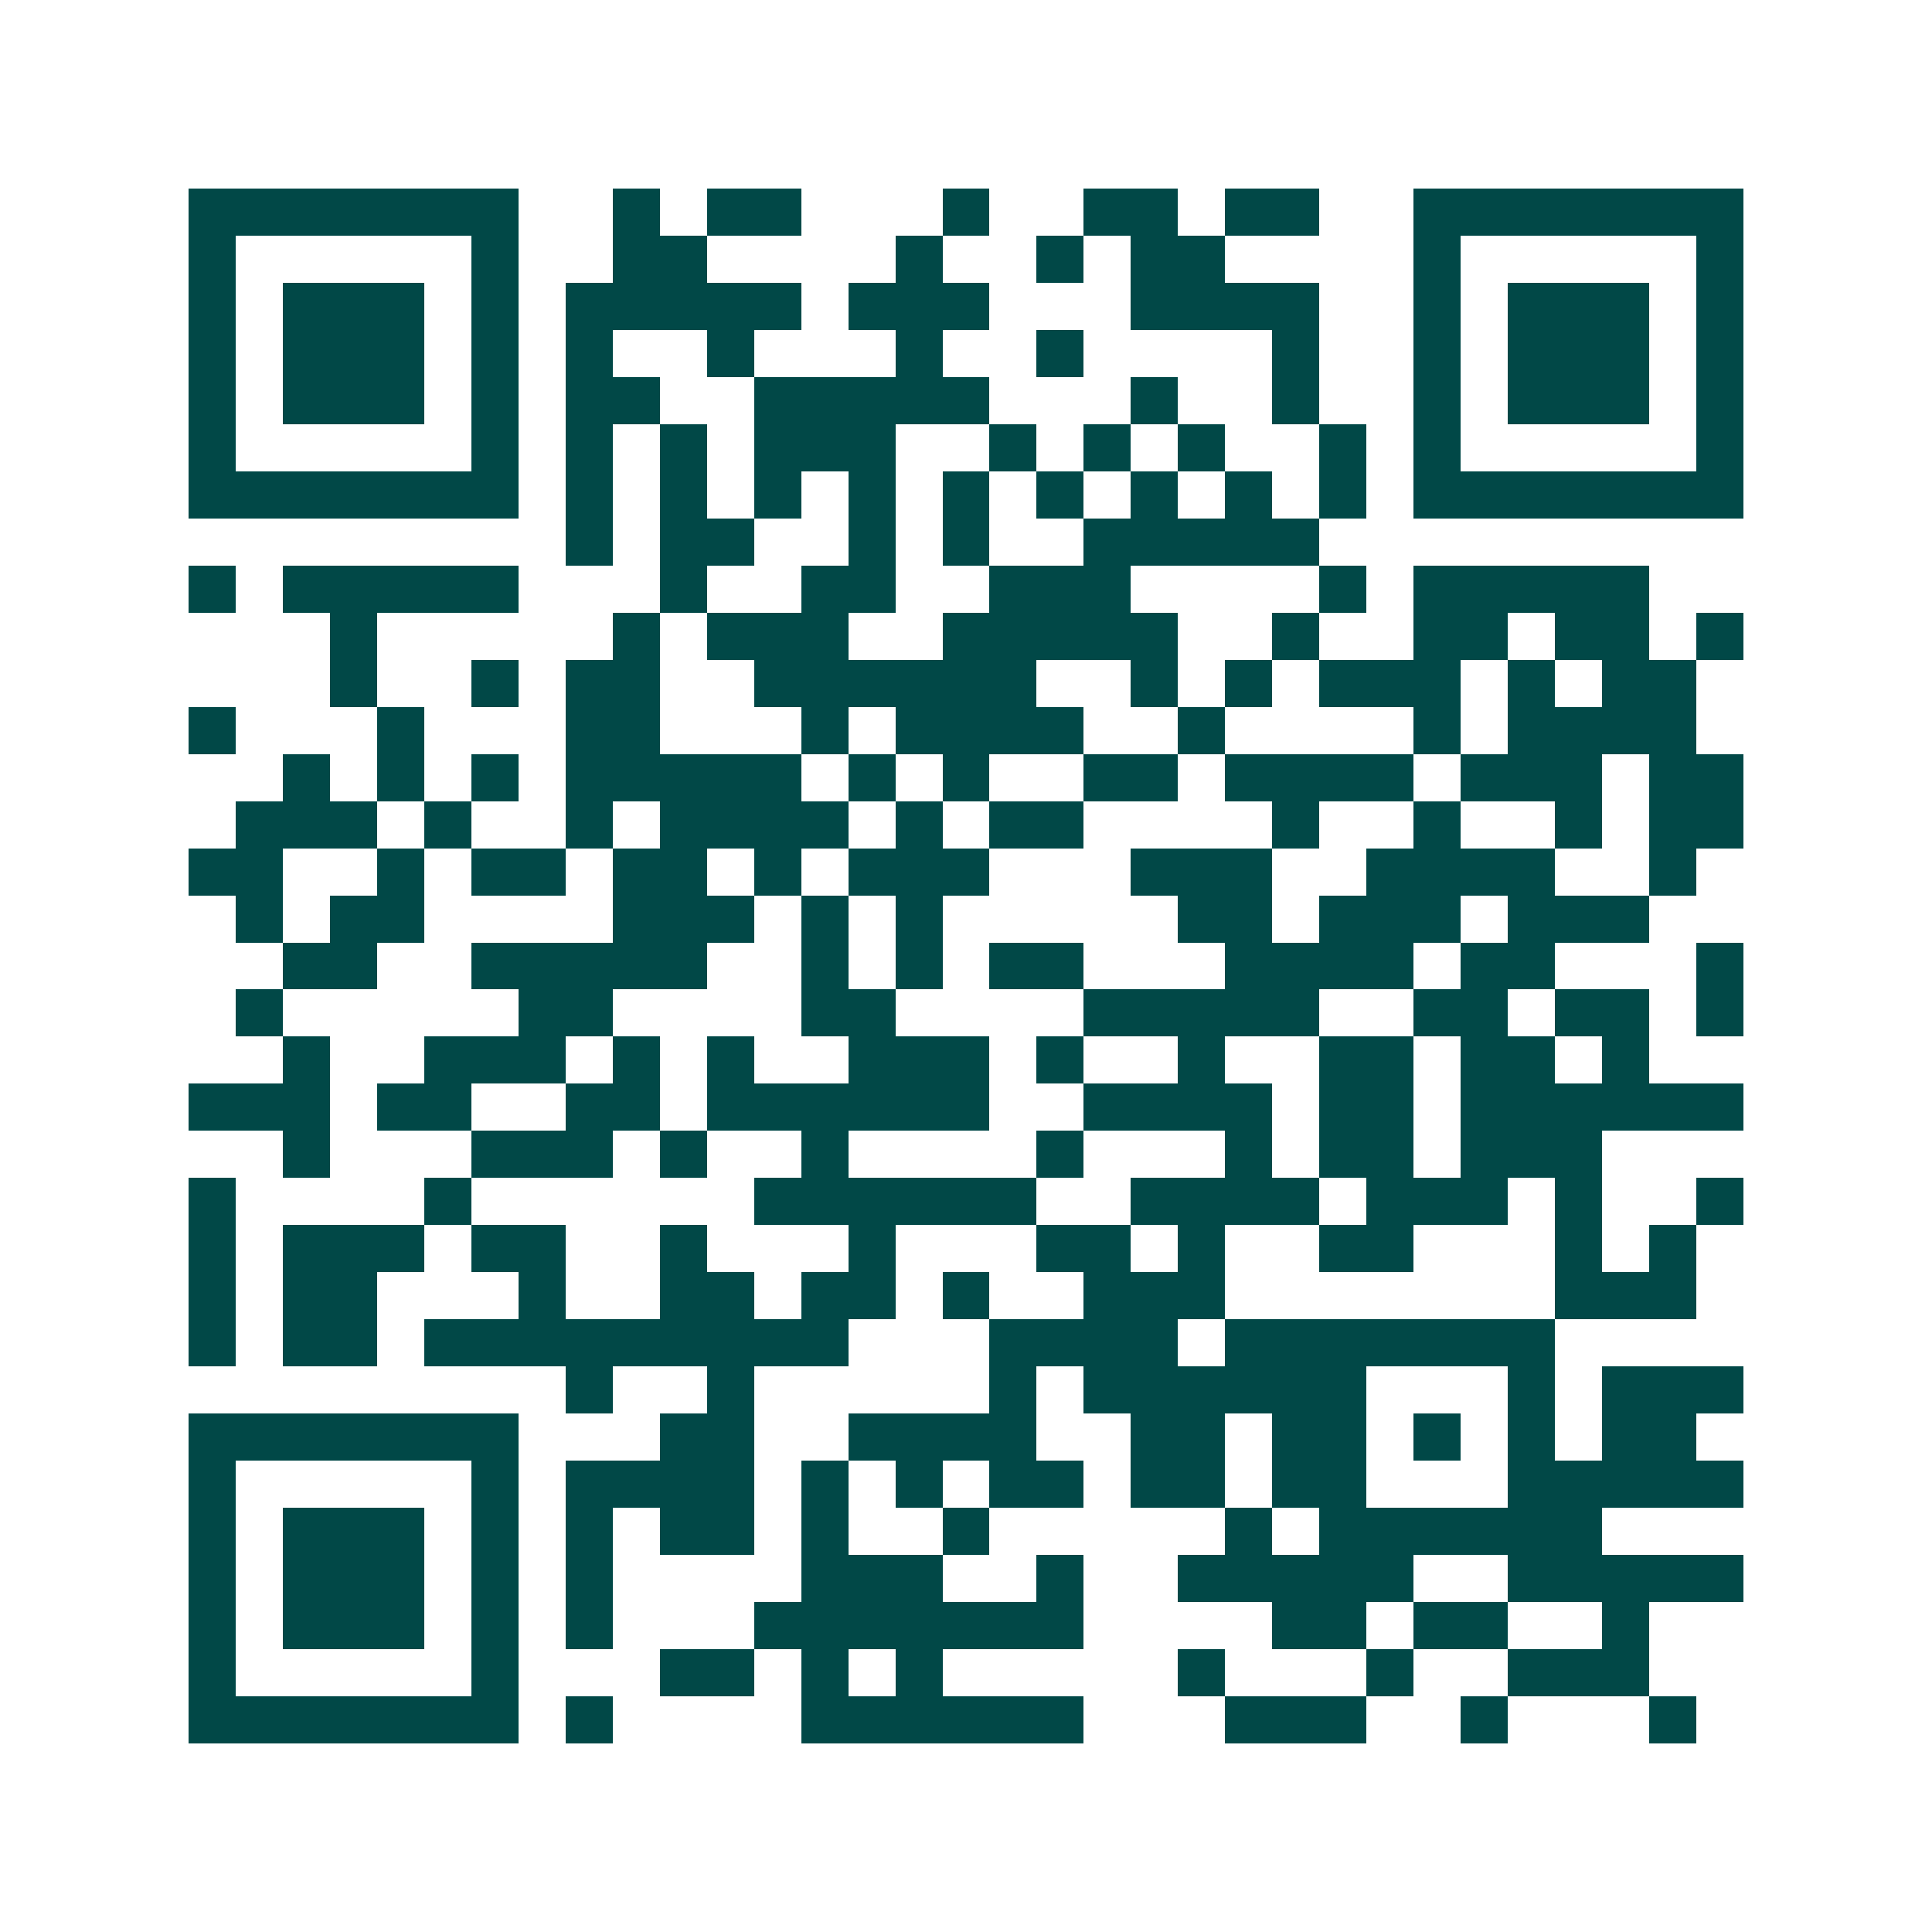 <svg xmlns="http://www.w3.org/2000/svg" width="200" height="200" viewBox="0 0 41 41" shape-rendering="crispEdges"><path fill="#ffffff" d="M0 0h41v41H0z"/><path stroke="#014847" d="M4 4.5h7m2 0h1m1 0h2m3 0h1m2 0h2m1 0h2m2 0h7M4 5.5h1m5 0h1m2 0h2m4 0h1m2 0h1m1 0h2m4 0h1m5 0h1M4 6.5h1m1 0h3m1 0h1m1 0h5m1 0h3m3 0h4m2 0h1m1 0h3m1 0h1M4 7.5h1m1 0h3m1 0h1m1 0h1m2 0h1m3 0h1m2 0h1m4 0h1m2 0h1m1 0h3m1 0h1M4 8.5h1m1 0h3m1 0h1m1 0h2m2 0h5m3 0h1m2 0h1m2 0h1m1 0h3m1 0h1M4 9.5h1m5 0h1m1 0h1m1 0h1m1 0h3m2 0h1m1 0h1m1 0h1m2 0h1m1 0h1m5 0h1M4 10.5h7m1 0h1m1 0h1m1 0h1m1 0h1m1 0h1m1 0h1m1 0h1m1 0h1m1 0h1m1 0h7M12 11.5h1m1 0h2m2 0h1m1 0h1m2 0h5M4 12.5h1m1 0h5m3 0h1m2 0h2m2 0h3m4 0h1m1 0h5M7 13.5h1m5 0h1m1 0h3m2 0h5m2 0h1m2 0h2m1 0h2m1 0h1M7 14.5h1m2 0h1m1 0h2m2 0h6m2 0h1m1 0h1m1 0h3m1 0h1m1 0h2M4 15.5h1m3 0h1m3 0h2m3 0h1m1 0h4m2 0h1m4 0h1m1 0h4M6 16.5h1m1 0h1m1 0h1m1 0h5m1 0h1m1 0h1m2 0h2m1 0h4m1 0h3m1 0h2M5 17.5h3m1 0h1m2 0h1m1 0h4m1 0h1m1 0h2m4 0h1m2 0h1m2 0h1m1 0h2M4 18.5h2m2 0h1m1 0h2m1 0h2m1 0h1m1 0h3m3 0h3m2 0h4m2 0h1M5 19.5h1m1 0h2m4 0h3m1 0h1m1 0h1m5 0h2m1 0h3m1 0h3M6 20.5h2m2 0h5m2 0h1m1 0h1m1 0h2m3 0h4m1 0h2m3 0h1M5 21.5h1m5 0h2m4 0h2m4 0h5m2 0h2m1 0h2m1 0h1M6 22.5h1m2 0h3m1 0h1m1 0h1m2 0h3m1 0h1m2 0h1m2 0h2m1 0h2m1 0h1M4 23.5h3m1 0h2m2 0h2m1 0h6m2 0h4m1 0h2m1 0h6M6 24.5h1m3 0h3m1 0h1m2 0h1m4 0h1m3 0h1m1 0h2m1 0h3M4 25.5h1m4 0h1m6 0h6m2 0h4m1 0h3m1 0h1m2 0h1M4 26.5h1m1 0h3m1 0h2m2 0h1m3 0h1m3 0h2m1 0h1m2 0h2m3 0h1m1 0h1M4 27.5h1m1 0h2m3 0h1m2 0h2m1 0h2m1 0h1m2 0h3m7 0h3M4 28.5h1m1 0h2m1 0h9m3 0h4m1 0h7M12 29.5h1m2 0h1m5 0h1m1 0h6m3 0h1m1 0h3M4 30.5h7m3 0h2m2 0h4m2 0h2m1 0h2m1 0h1m1 0h1m1 0h2M4 31.5h1m5 0h1m1 0h4m1 0h1m1 0h1m1 0h2m1 0h2m1 0h2m3 0h5M4 32.5h1m1 0h3m1 0h1m1 0h1m1 0h2m1 0h1m2 0h1m5 0h1m1 0h6M4 33.5h1m1 0h3m1 0h1m1 0h1m4 0h3m2 0h1m2 0h5m2 0h5M4 34.5h1m1 0h3m1 0h1m1 0h1m3 0h7m4 0h2m1 0h2m2 0h1M4 35.5h1m5 0h1m3 0h2m1 0h1m1 0h1m5 0h1m3 0h1m2 0h3M4 36.5h7m1 0h1m4 0h6m3 0h3m2 0h1m3 0h1"/></svg>
